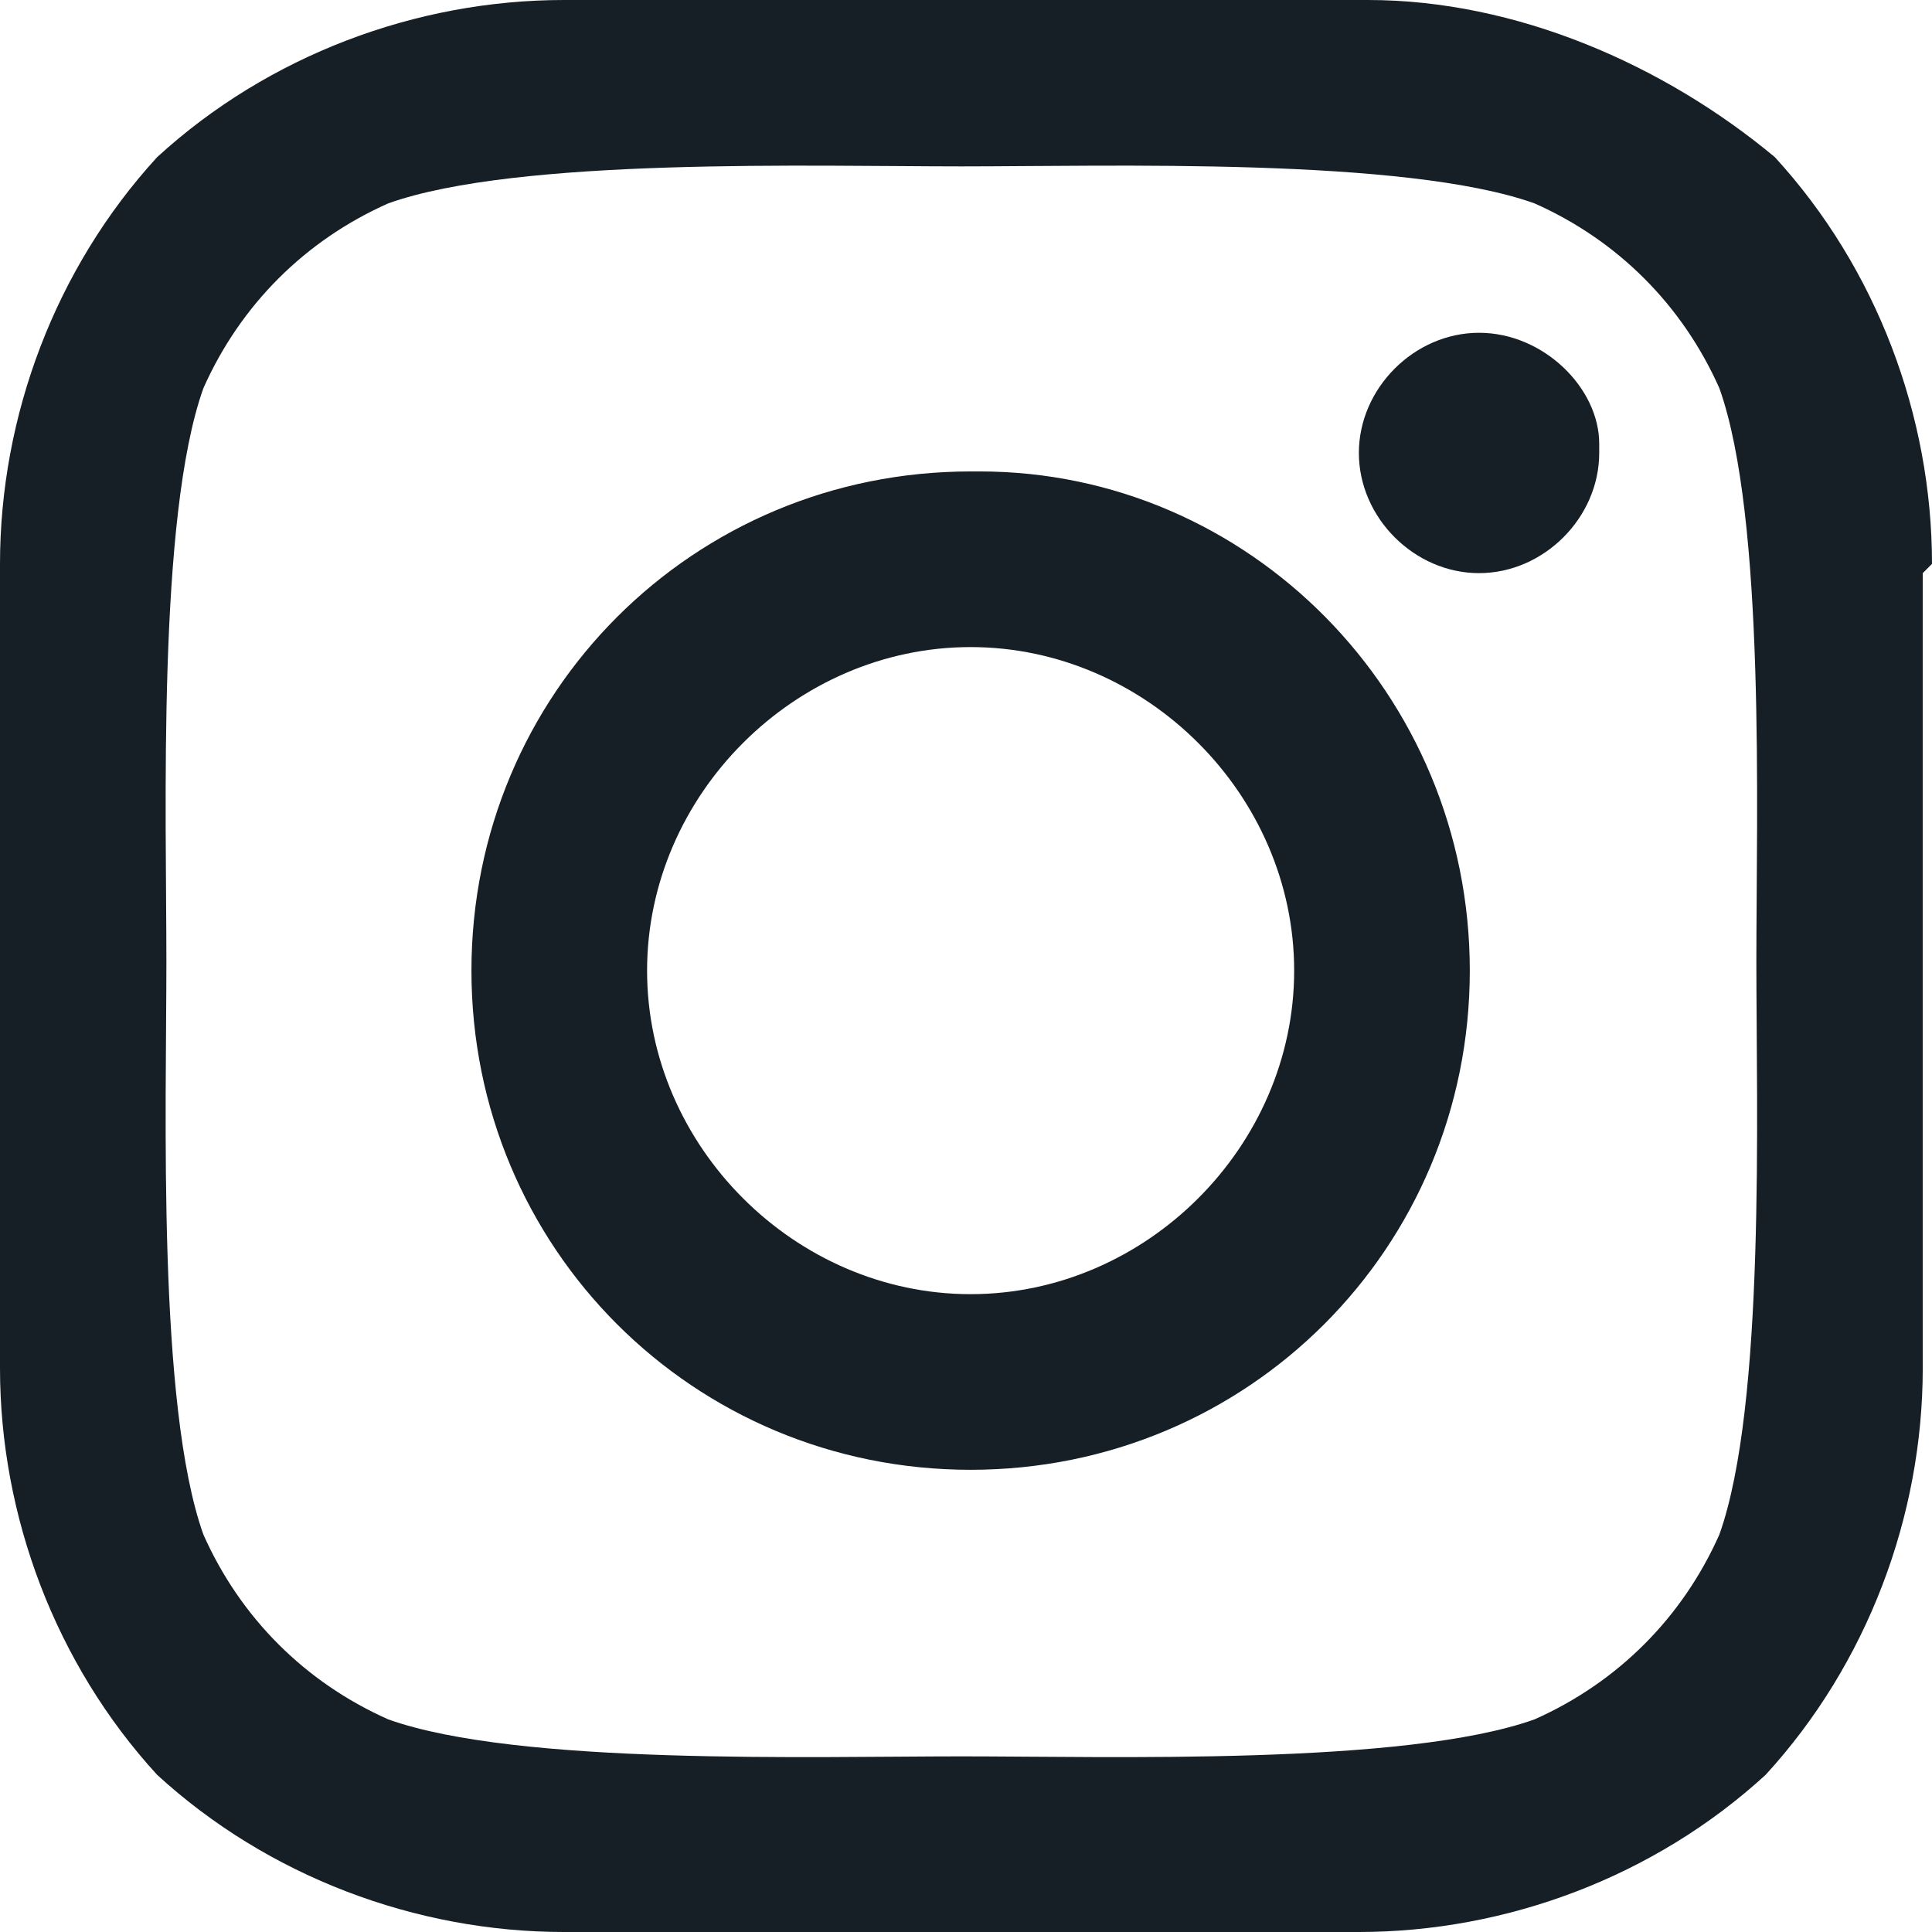<?xml version="1.0" encoding="UTF-8"?>
<svg id="Layer_1" xmlns="http://www.w3.org/2000/svg" version="1.1" viewBox="0 0 20.9 20.9">
  <!-- Generator: Adobe Illustrator 29.0.0, SVG Export Plug-In . SVG Version: 2.1.0 Build 186)  -->
  <defs>
    <style>
      .st0 {
        fill: #161f26;
      }
    </style>
  </defs>
  <g id="Social_Media">
    <path id="brand_instagram" class="st0" d="M10.5,5.1c-3,0-5.4,2.4-5.4,5.4s2.4,5.4,5.4,5.4,5.4-2.4,5.4-5.4c0-3-2.4-5.4-5.3-5.4,0,0,0,0,0,0ZM10.5,14c-1.9,0-3.5-1.6-3.5-3.5s1.6-3.5,3.5-3.5,3.5,1.6,3.5,3.5h0c0,1.9-1.6,3.5-3.5,3.5h0ZM17.3,4.9c0,.7-.6,1.3-1.3,1.3-.7,0-1.3-.6-1.3-1.3,0-.7.6-1.3,1.3-1.3h0c.7,0,1.3.6,1.3,1.2,0,0,0,0,0,0ZM20.9,6.1c0-1.6-.6-3.2-1.7-4.4C18,.7,16.4,0,14.8,0,13.1,0,7.9,0,6.1,0c-1.6,0-3.2.6-4.4,1.7C.6,2.9,0,4.5,0,6.1,0,7.9,0,13.1,0,14.8c0,1.6.6,3.2,1.7,4.4,1.2,1.1,2.8,1.7,4.4,1.7,1.7,0,6.9,0,8.6,0,1.6,0,3.2-.6,4.4-1.7,1.1-1.2,1.7-2.8,1.7-4.4,0-1.7,0-6.9,0-8.6h0ZM18.6,16.6c-.4.9-1.1,1.6-2,2-1.4.5-4.6.4-6.2.4s-4.8.1-6.2-.4c-.9-.4-1.6-1.1-2-2-.5-1.4-.4-4.6-.4-6.2s-.1-4.8.4-6.2c.4-.9,1.1-1.6,2-2,1.4-.5,4.6-.4,6.2-.4s4.8-.1,6.2.4c.9.4,1.6,1.1,2,2,.5,1.4.4,4.6.4,6.2s.1,4.8-.4,6.2Z"/>
  </g>
</svg>